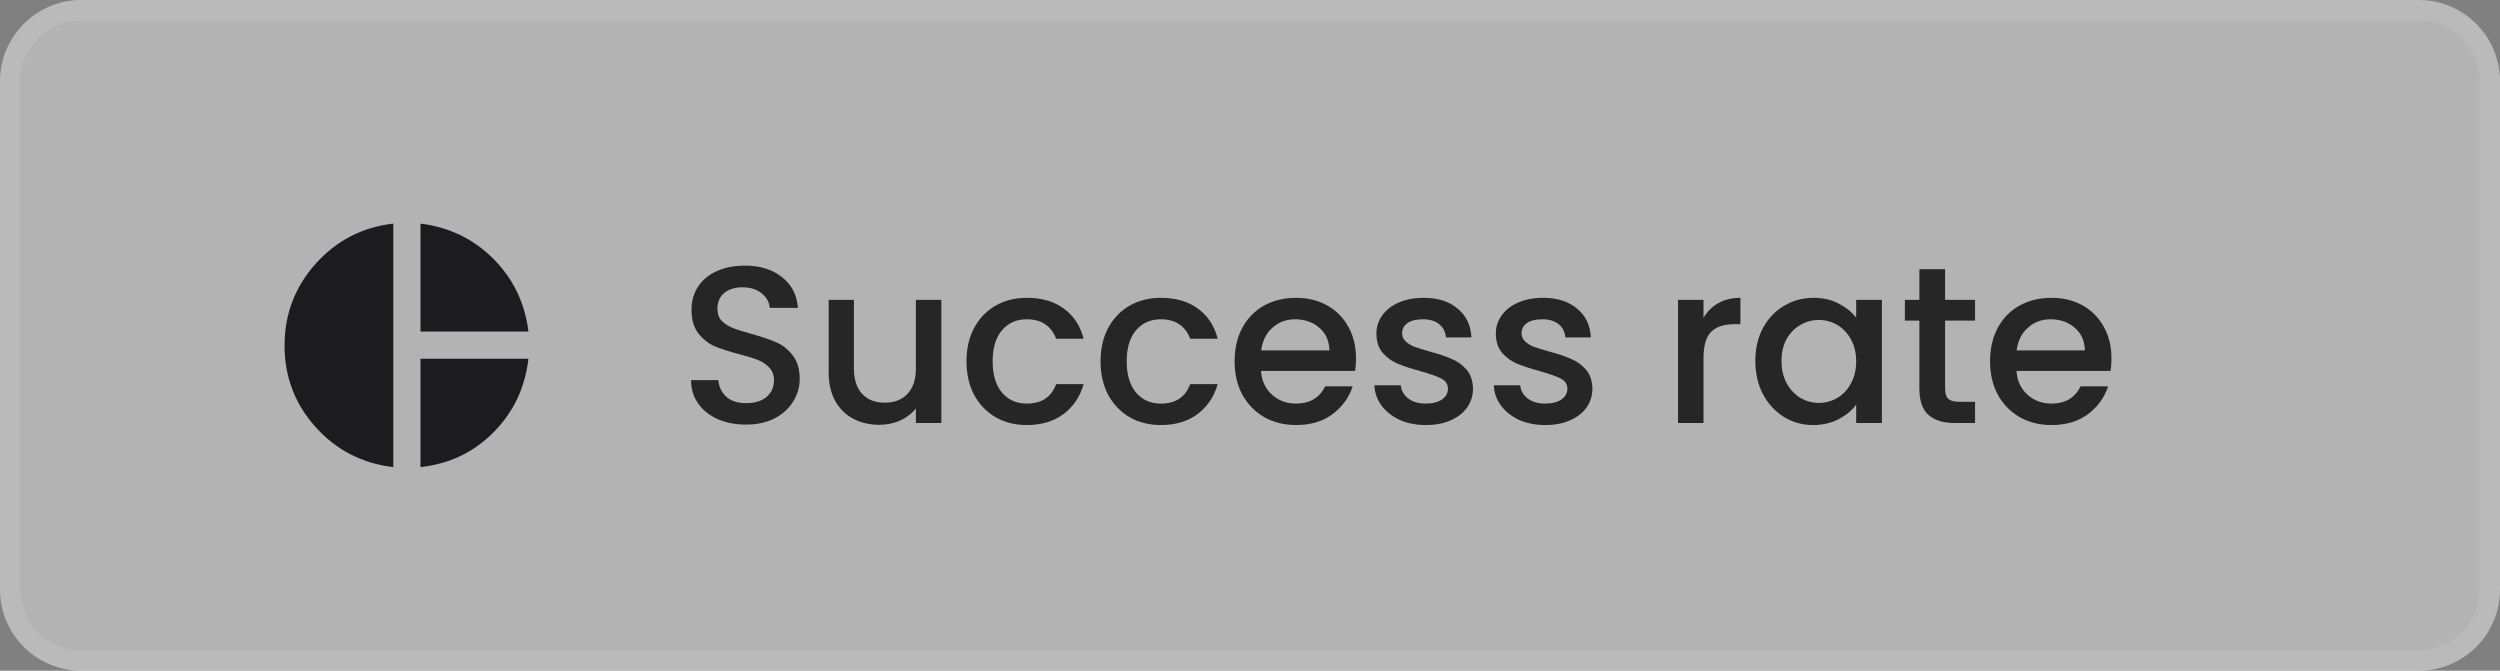 <?xml version="1.0" encoding="UTF-8"?> <svg xmlns="http://www.w3.org/2000/svg" width="123" height="33" viewBox="0 0 123 33" fill="none"><rect x="0" y="0" width="123" height="33" fill="#808080" stroke="none"/><path data-figma-bg-blur-radius="20" d="M0 4C0 1.791 1.791 0 4 0H119C121.209 0 123 1.791 123 4V29C123 31.209 121.209 33 119 33H4C1.791 33 0 31.209 0 29V4Z" fill="white" fill-opacity="0.4"></path><path data-figma-bg-blur-radius="20" fill-rule="evenodd" clip-rule="evenodd" d="M119 1H4C2.343 1 1 2.343 1 4V29C1 30.657 2.343 32 4 32H119C120.657 32 122 30.657 122 29V4C122 2.343 120.657 1 119 1ZM4 0C1.791 0 0 1.791 0 4V29C0 31.209 1.791 33 4 33H119C121.209 33 123 31.209 123 29V4C123 1.791 121.209 0 119 0H4Z" fill="white" fill-opacity="0.1"></path><path d="M20.688 16.312V11C22.102 11.178 23.296 11.755 24.271 12.729C25.245 13.704 25.822 14.898 26 16.312H20.688ZM19.35 22.981C17.822 22.802 16.548 22.146 15.529 21.013C14.51 19.879 14 18.541 14 17C14 15.459 14.51 14.118 15.529 12.978C16.548 11.838 17.822 11.178 19.35 11V22.981ZM20.688 22.981V17.65H26C25.834 19.076 25.261 20.283 24.28 21.271C23.299 22.258 22.102 22.828 20.688 22.981Z" fill="#1C1B1F"></path><path d="M36.706 20.89C36.193 20.89 35.731 20.802 35.32 20.626C34.909 20.442 34.587 20.186 34.352 19.856C34.117 19.526 34 19.141 34 18.701H35.342C35.371 19.031 35.5 19.302 35.727 19.515C35.962 19.727 36.288 19.834 36.706 19.834C37.139 19.834 37.476 19.731 37.718 19.526C37.96 19.313 38.081 19.042 38.081 18.712C38.081 18.455 38.004 18.246 37.85 18.085C37.703 17.924 37.516 17.799 37.289 17.711C37.069 17.623 36.761 17.527 36.365 17.425C35.866 17.293 35.459 17.161 35.144 17.029C34.836 16.89 34.572 16.677 34.352 16.391C34.132 16.105 34.022 15.723 34.022 15.247C34.022 14.807 34.132 14.422 34.352 14.092C34.572 13.762 34.88 13.509 35.276 13.333C35.672 13.157 36.13 13.069 36.651 13.069C37.392 13.069 37.997 13.256 38.466 13.63C38.943 13.996 39.207 14.502 39.258 15.148H37.872C37.85 14.869 37.718 14.631 37.476 14.433C37.234 14.235 36.915 14.136 36.519 14.136C36.16 14.136 35.866 14.227 35.639 14.411C35.412 14.594 35.298 14.858 35.298 15.203C35.298 15.438 35.368 15.632 35.507 15.786C35.654 15.932 35.837 16.05 36.057 16.138C36.277 16.226 36.578 16.321 36.959 16.424C37.465 16.563 37.876 16.703 38.191 16.842C38.514 16.981 38.785 17.198 39.005 17.491C39.232 17.777 39.346 18.162 39.346 18.646C39.346 19.035 39.24 19.401 39.027 19.746C38.822 20.09 38.517 20.369 38.114 20.582C37.718 20.787 37.249 20.89 36.706 20.89Z" fill="#262626"></path><path d="M46.315 14.752V20.813H45.061V20.098C44.863 20.347 44.602 20.545 44.28 20.692C43.964 20.831 43.627 20.901 43.268 20.901C42.791 20.901 42.362 20.802 41.981 20.604C41.607 20.406 41.31 20.113 41.09 19.724C40.877 19.335 40.771 18.866 40.771 18.316V14.752H42.014V18.129C42.014 18.672 42.149 19.09 42.421 19.383C42.692 19.669 43.062 19.812 43.532 19.812C44.001 19.812 44.371 19.669 44.643 19.383C44.921 19.09 45.061 18.672 45.061 18.129V14.752H46.315Z" fill="#262626"></path><path d="M47.551 17.777C47.551 17.154 47.676 16.607 47.925 16.138C48.182 15.661 48.534 15.294 48.981 15.038C49.429 14.781 49.942 14.653 50.521 14.653C51.255 14.653 51.86 14.829 52.336 15.181C52.82 15.525 53.147 16.02 53.315 16.666H51.962C51.852 16.365 51.676 16.131 51.434 15.962C51.192 15.793 50.888 15.709 50.521 15.709C50.008 15.709 49.597 15.892 49.289 16.259C48.989 16.618 48.838 17.124 48.838 17.777C48.838 18.43 48.989 18.939 49.289 19.306C49.597 19.672 50.008 19.856 50.521 19.856C51.247 19.856 51.728 19.537 51.962 18.899H53.315C53.139 19.515 52.809 20.006 52.325 20.373C51.841 20.732 51.24 20.912 50.521 20.912C49.942 20.912 49.429 20.784 48.981 20.527C48.534 20.263 48.182 19.896 47.925 19.427C47.676 18.95 47.551 18.4 47.551 17.777Z" fill="#262626"></path><path d="M54.147 17.777C54.147 17.154 54.272 16.607 54.521 16.138C54.778 15.661 55.13 15.294 55.577 15.038C56.024 14.781 56.538 14.653 57.117 14.653C57.85 14.653 58.455 14.829 58.932 15.181C59.416 15.525 59.742 16.02 59.911 16.666H58.558C58.448 16.365 58.272 16.131 58.03 15.962C57.788 15.793 57.484 15.709 57.117 15.709C56.604 15.709 56.193 15.892 55.885 16.259C55.584 16.618 55.434 17.124 55.434 17.777C55.434 18.43 55.584 18.939 55.885 19.306C56.193 19.672 56.604 19.856 57.117 19.856C57.843 19.856 58.323 19.537 58.558 18.899H59.911C59.735 19.515 59.405 20.006 58.921 20.373C58.437 20.732 57.836 20.912 57.117 20.912C56.538 20.912 56.024 20.784 55.577 20.527C55.13 20.263 54.778 19.896 54.521 19.427C54.272 18.95 54.147 18.4 54.147 17.777Z" fill="#262626"></path><path d="M66.716 17.634C66.716 17.861 66.701 18.067 66.672 18.25H62.041C62.077 18.734 62.257 19.122 62.58 19.416C62.902 19.709 63.298 19.856 63.768 19.856C64.442 19.856 64.919 19.573 65.198 19.009H66.551C66.367 19.566 66.034 20.024 65.55 20.384C65.073 20.736 64.479 20.912 63.768 20.912C63.188 20.912 62.668 20.784 62.206 20.527C61.751 20.263 61.392 19.896 61.128 19.427C60.871 18.95 60.743 18.4 60.743 17.777C60.743 17.154 60.867 16.607 61.117 16.138C61.373 15.661 61.729 15.294 62.184 15.038C62.646 14.781 63.174 14.653 63.768 14.653C64.34 14.653 64.849 14.777 65.297 15.027C65.744 15.276 66.092 15.628 66.342 16.083C66.591 16.53 66.716 17.047 66.716 17.634ZM65.407 17.238C65.399 16.776 65.234 16.405 64.912 16.127C64.589 15.848 64.189 15.709 63.713 15.709C63.28 15.709 62.91 15.848 62.602 16.127C62.294 16.398 62.11 16.768 62.052 17.238H65.407Z" fill="#262626"></path><path d="M70.15 20.912C69.673 20.912 69.244 20.828 68.863 20.659C68.489 20.483 68.192 20.248 67.972 19.955C67.752 19.654 67.634 19.32 67.62 18.954H68.918C68.94 19.21 69.061 19.427 69.281 19.603C69.508 19.771 69.79 19.856 70.128 19.856C70.48 19.856 70.751 19.79 70.942 19.658C71.14 19.518 71.239 19.343 71.239 19.13C71.239 18.902 71.129 18.734 70.909 18.624C70.696 18.514 70.355 18.393 69.886 18.261C69.431 18.136 69.061 18.015 68.775 17.898C68.489 17.78 68.239 17.601 68.027 17.359C67.821 17.117 67.719 16.798 67.719 16.402C67.719 16.079 67.814 15.786 68.005 15.522C68.195 15.251 68.467 15.038 68.819 14.884C69.178 14.73 69.589 14.653 70.051 14.653C70.74 14.653 71.294 14.829 71.712 15.181C72.137 15.525 72.364 15.998 72.394 16.6H71.14C71.118 16.328 71.008 16.112 70.81 15.951C70.612 15.79 70.344 15.709 70.007 15.709C69.677 15.709 69.424 15.771 69.248 15.896C69.072 16.02 68.984 16.186 68.984 16.391C68.984 16.552 69.042 16.688 69.16 16.798C69.277 16.908 69.42 16.996 69.589 17.062C69.757 17.12 70.007 17.198 70.337 17.293C70.777 17.41 71.136 17.531 71.415 17.656C71.701 17.773 71.946 17.949 72.152 18.184C72.357 18.419 72.463 18.73 72.471 19.119C72.471 19.463 72.375 19.771 72.185 20.043C71.994 20.314 71.723 20.527 71.371 20.681C71.026 20.835 70.619 20.912 70.15 20.912Z" fill="#262626"></path><path d="M76.026 20.912C75.549 20.912 75.12 20.828 74.739 20.659C74.365 20.483 74.068 20.248 73.848 19.955C73.628 19.654 73.51 19.32 73.496 18.954H74.794C74.816 19.21 74.937 19.427 75.157 19.603C75.384 19.771 75.666 19.856 76.004 19.856C76.356 19.856 76.627 19.79 76.818 19.658C77.016 19.518 77.115 19.343 77.115 19.13C77.115 18.902 77.005 18.734 76.785 18.624C76.572 18.514 76.231 18.393 75.762 18.261C75.307 18.136 74.937 18.015 74.651 17.898C74.365 17.78 74.115 17.601 73.903 17.359C73.697 17.117 73.595 16.798 73.595 16.402C73.595 16.079 73.69 15.786 73.881 15.522C74.071 15.251 74.343 15.038 74.695 14.884C75.054 14.73 75.465 14.653 75.927 14.653C76.616 14.653 77.17 14.829 77.588 15.181C78.013 15.525 78.24 15.998 78.27 16.6H77.016C76.994 16.328 76.884 16.112 76.686 15.951C76.488 15.79 76.22 15.709 75.883 15.709C75.553 15.709 75.3 15.771 75.124 15.896C74.948 16.02 74.86 16.186 74.86 16.391C74.86 16.552 74.918 16.688 75.036 16.798C75.153 16.908 75.296 16.996 75.465 17.062C75.633 17.12 75.883 17.198 76.213 17.293C76.653 17.41 77.012 17.531 77.291 17.656C77.577 17.773 77.822 17.949 78.028 18.184C78.233 18.419 78.339 18.73 78.347 19.119C78.347 19.463 78.251 19.771 78.061 20.043C77.87 20.314 77.599 20.527 77.247 20.681C76.902 20.835 76.495 20.912 76.026 20.912Z" fill="#262626"></path><path d="M83.813 15.632C83.996 15.324 84.238 15.085 84.539 14.917C84.847 14.741 85.21 14.653 85.628 14.653V15.951H85.309C84.818 15.951 84.444 16.076 84.187 16.325C83.938 16.574 83.813 17.007 83.813 17.623V20.813H82.559V14.752H83.813V15.632Z" fill="#262626"></path><path d="M86.363 17.755C86.363 17.146 86.487 16.607 86.737 16.138C86.993 15.668 87.338 15.306 87.771 15.049C88.211 14.785 88.695 14.653 89.223 14.653C89.699 14.653 90.114 14.748 90.466 14.939C90.825 15.122 91.111 15.353 91.324 15.632V14.752H92.589V20.813H91.324V19.911C91.111 20.197 90.821 20.435 90.455 20.626C90.088 20.817 89.67 20.912 89.201 20.912C88.68 20.912 88.203 20.78 87.771 20.516C87.338 20.244 86.993 19.87 86.737 19.394C86.487 18.91 86.363 18.363 86.363 17.755ZM91.324 17.777C91.324 17.359 91.236 16.996 91.06 16.688C90.891 16.38 90.667 16.145 90.389 15.984C90.11 15.822 89.809 15.742 89.487 15.742C89.164 15.742 88.863 15.822 88.585 15.984C88.306 16.138 88.079 16.369 87.903 16.677C87.734 16.977 87.65 17.337 87.65 17.755C87.65 18.173 87.734 18.54 87.903 18.855C88.079 19.17 88.306 19.412 88.585 19.581C88.871 19.742 89.171 19.823 89.487 19.823C89.809 19.823 90.11 19.742 90.389 19.581C90.667 19.419 90.891 19.185 91.06 18.877C91.236 18.561 91.324 18.195 91.324 17.777Z" fill="#262626"></path><path d="M95.699 15.775V19.13C95.699 19.357 95.75 19.522 95.853 19.625C95.963 19.72 96.146 19.768 96.403 19.768H97.173V20.813H96.183C95.618 20.813 95.186 20.681 94.885 20.417C94.584 20.153 94.434 19.724 94.434 19.13V15.775H93.719V14.752H94.434V13.245H95.699V14.752H97.173V15.775H95.699Z" fill="#262626"></path><path d="M103.884 17.634C103.884 17.861 103.869 18.067 103.84 18.25H99.209C99.245 18.734 99.425 19.122 99.748 19.416C100.07 19.709 100.466 19.856 100.936 19.856C101.61 19.856 102.087 19.573 102.366 19.009H103.719C103.535 19.566 103.202 20.024 102.718 20.384C102.241 20.736 101.647 20.912 100.936 20.912C100.356 20.912 99.836 20.784 99.374 20.527C98.919 20.263 98.56 19.896 98.296 19.427C98.039 18.95 97.911 18.4 97.911 17.777C97.911 17.154 98.035 16.607 98.285 16.138C98.541 15.661 98.897 15.294 99.352 15.038C99.814 14.781 100.342 14.653 100.936 14.653C101.508 14.653 102.017 14.777 102.465 15.027C102.912 15.276 103.26 15.628 103.51 16.083C103.759 16.53 103.884 17.047 103.884 17.634ZM102.575 17.238C102.567 16.776 102.402 16.405 102.08 16.127C101.757 15.848 101.357 15.709 100.881 15.709C100.448 15.709 100.078 15.848 99.77 16.127C99.462 16.398 99.278 16.768 99.22 17.238H102.575Z" fill="#262626"></path><defs><clipPath id="bgblur_0_221_650_clip_path"><path transform="translate(20 20)" d="M0 4C0 1.791 1.791 0 4 0H119C121.209 0 123 1.791 123 4V29C123 31.209 121.209 33 119 33H4C1.791 33 0 31.209 0 29V4Z"></path></clipPath><clipPath id="bgblur_1_221_650_clip_path"><path transform="translate(20 20)" fill-rule="evenodd" clip-rule="evenodd" d="M119 1H4C2.343 1 1 2.343 1 4V29C1 30.657 2.343 32 4 32H119C120.657 32 122 30.657 122 29V4C122 2.343 120.657 1 119 1ZM4 0C1.791 0 0 1.791 0 4V29C0 31.209 1.791 33 4 33H119C121.209 33 123 31.209 123 29V4C123 1.791 121.209 0 119 0H4Z"></path></clipPath></defs></svg> 